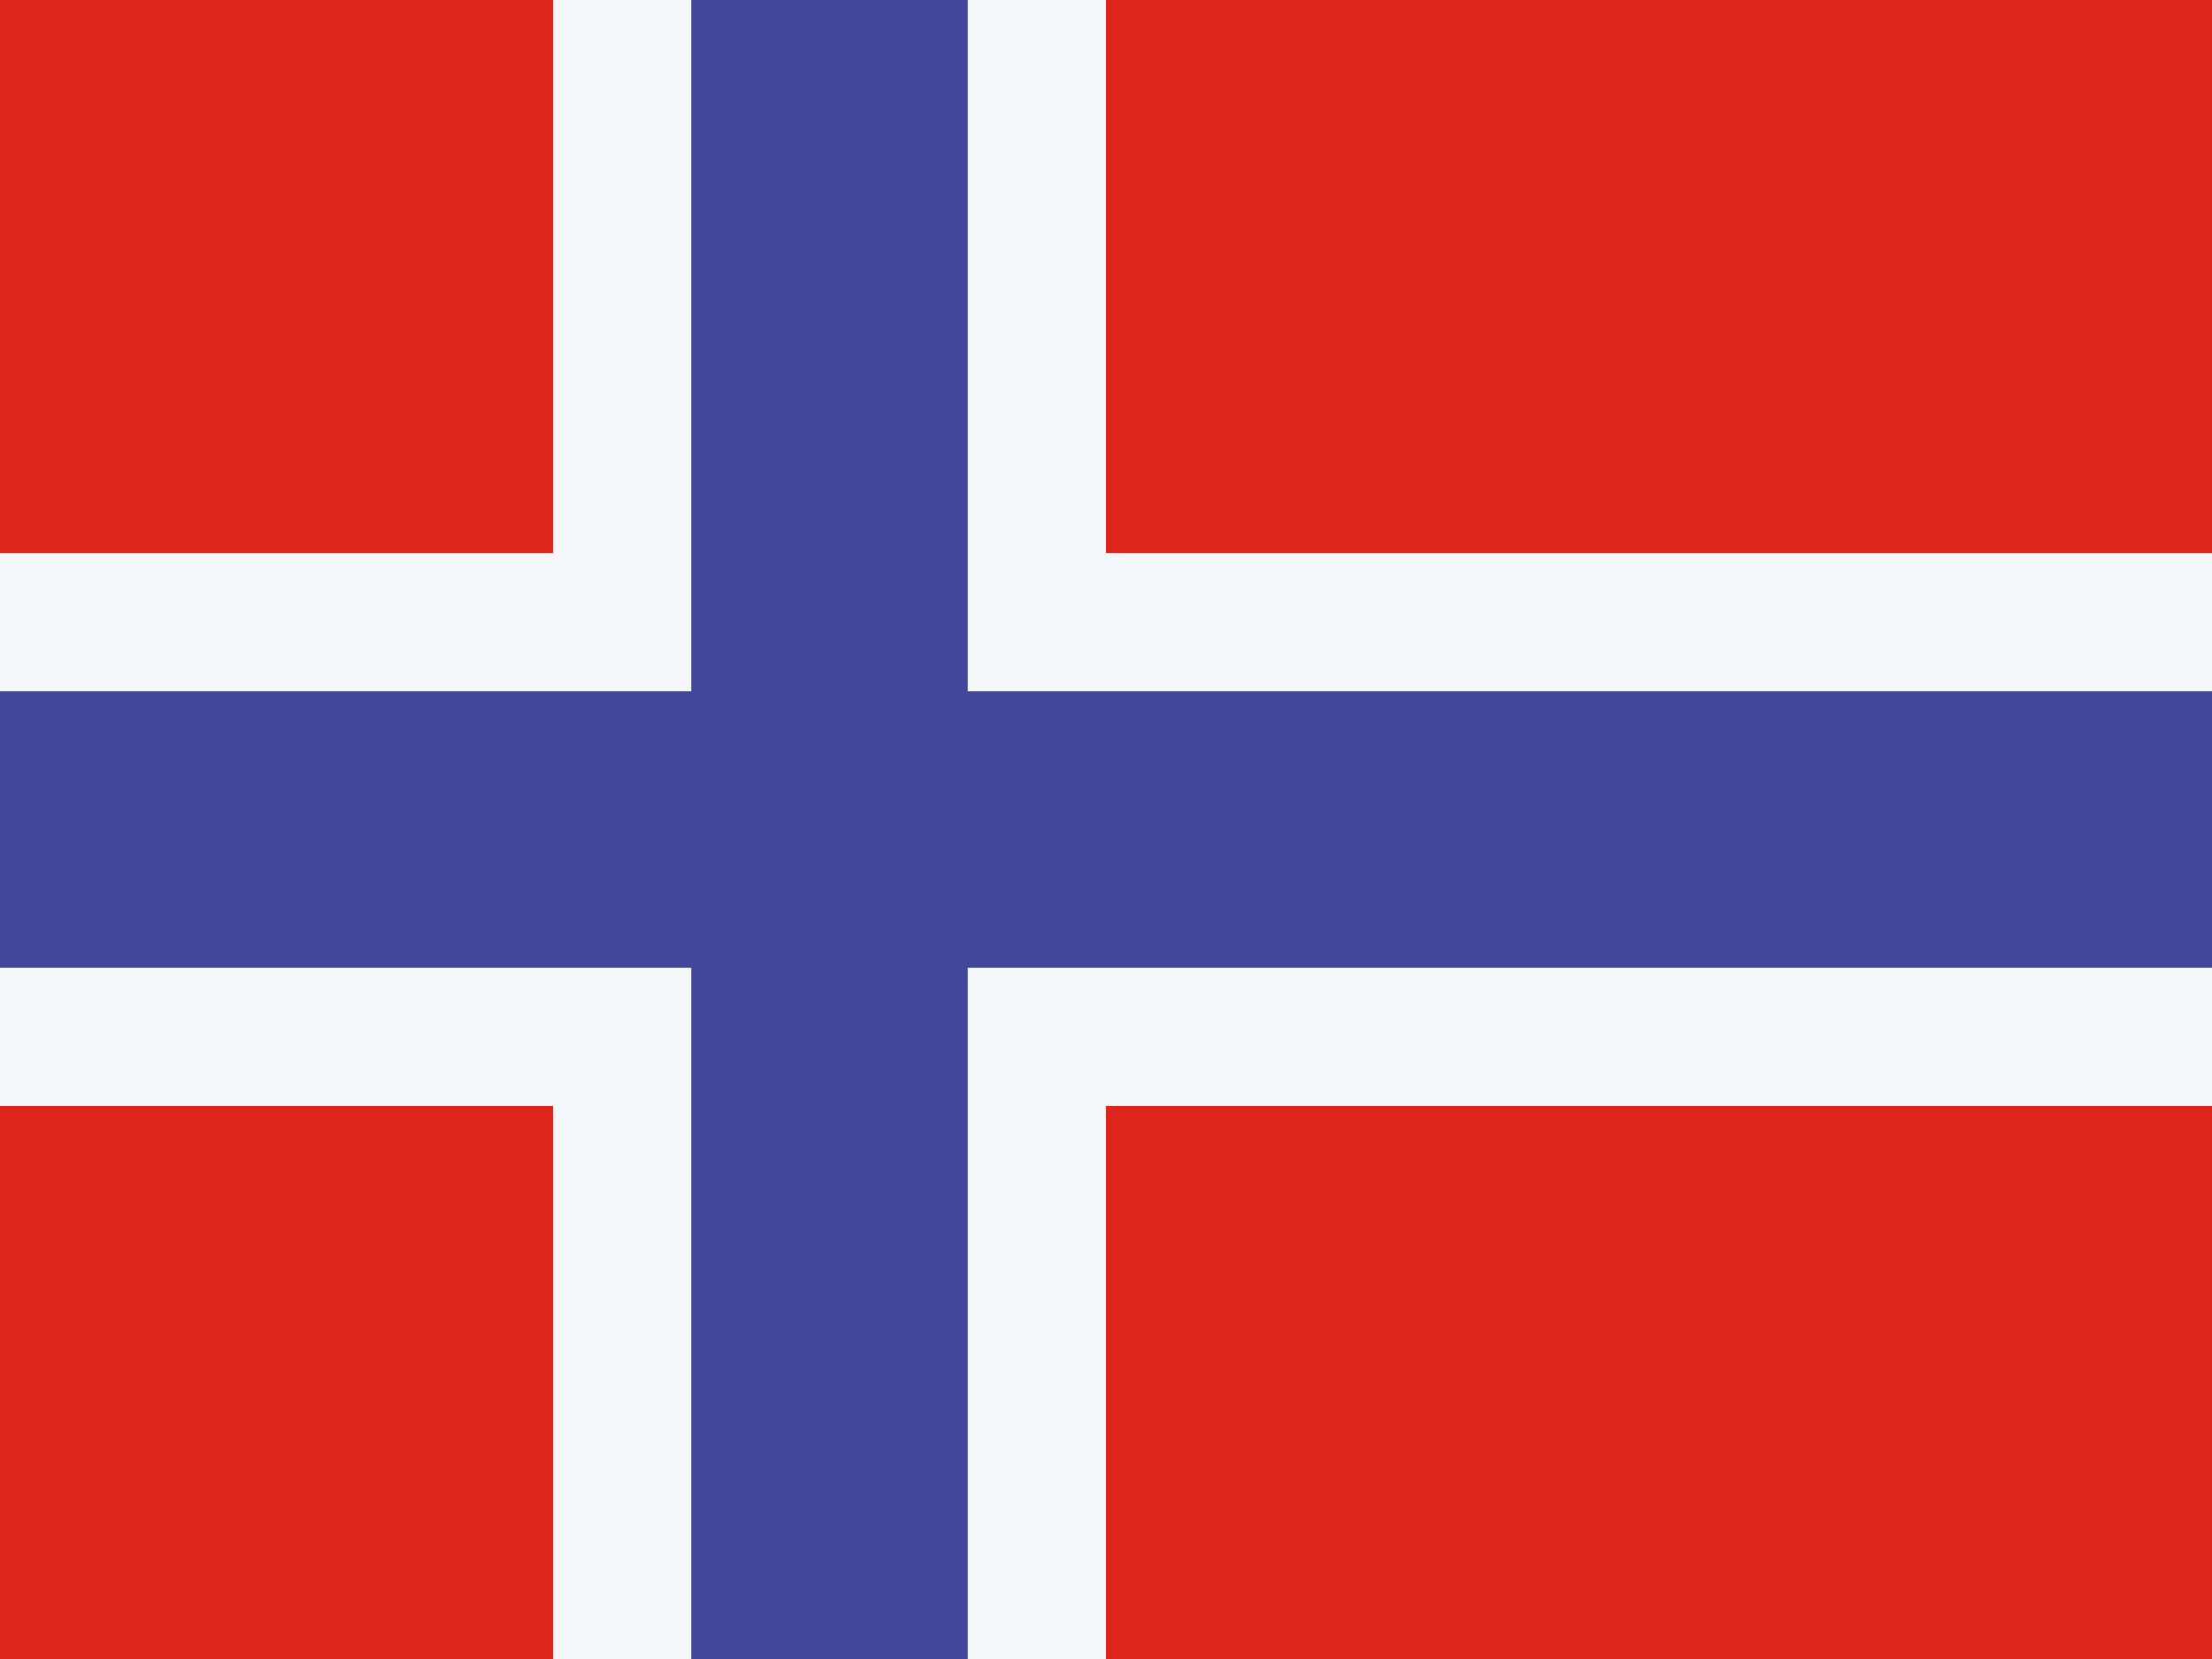 <svg width="16" height="12" viewBox="0 0 16 12" fill="none" xmlns="http://www.w3.org/2000/svg">
<rect x="0" y="0" width="16" height="12" fill="#333333" stroke="none"/>
<g clip-path="url(#clip0)">
<rect width="16" height="12" fill="#DC251C"/>
<rect x="4" width="4" height="12" fill="#F5F8FB"/>
<rect x="16" y="4" width="4" height="16" transform="rotate(90 16 4)" fill="#F5F8FB"/>
<rect x="5" width="2" height="12" fill="#41479B"/>
<rect x="16" y="5" width="2" height="16" transform="rotate(90 16 5)" fill="#41479B"/>
</g>
<defs>
<clipPath id="clip0">
<rect width="16" height="12" fill="white"/>
</clipPath>
</defs>
</svg>
